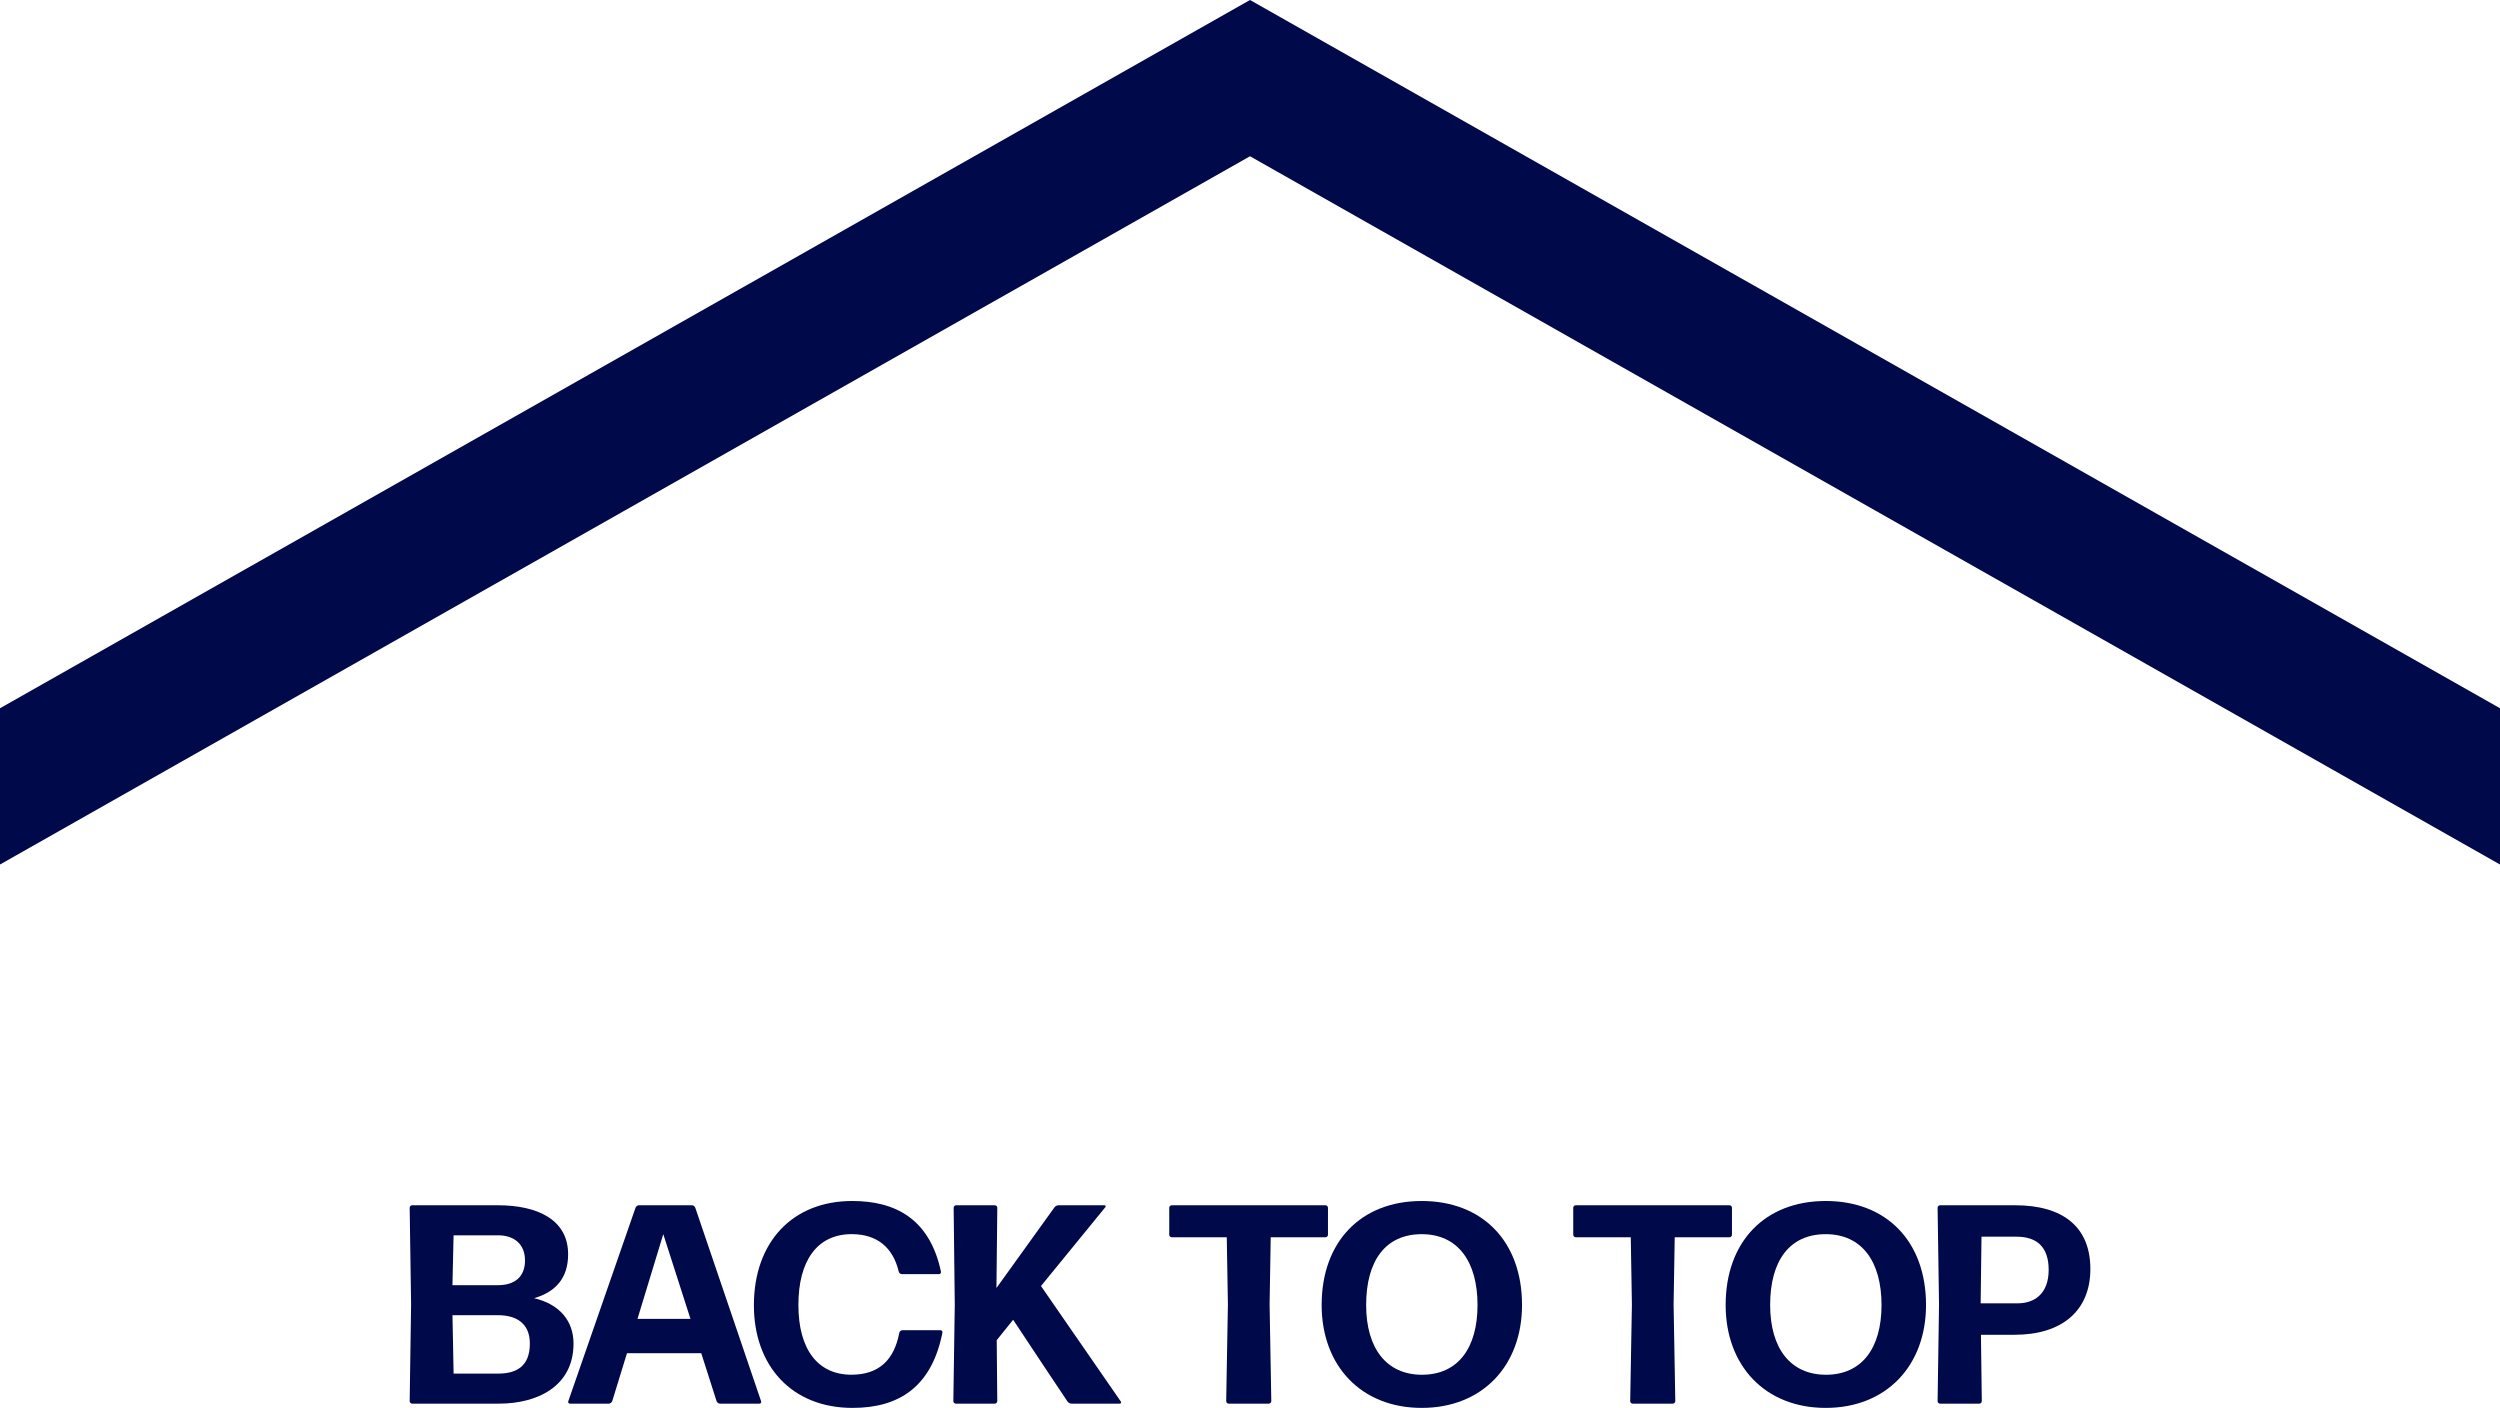 <?xml version="1.0" encoding="utf-8"?>
<!-- Generator: Adobe Illustrator 24.0.0, SVG Export Plug-In . SVG Version: 6.00 Build 0)  -->
<svg version="1.1" id="レイヤー_1" xmlns="http://www.w3.org/2000/svg" xmlns:xlink="http://www.w3.org/1999/xlink" x="0px"
	 y="0px" width="100px" height="56.316px" viewBox="0 0 100 56.316" style="enable-background:new 0 0 100 56.316;"
	 xml:space="preserve">
<style type="text/css">
	.st0{fill:#000949;}
</style>
<g>
	<g>
		<path class="st0" d="M19.958,56.146h-3.469c-0.057,0-0.102-0.045-0.102-0.102l0.057-3.866l-0.057-3.866
			c0-0.057,0.045-0.102,0.102-0.102h3.413c1.621,0,2.823,0.589,2.823,1.961c0,0.963-0.51,1.508-1.36,1.757
			c1.055,0.249,1.576,0.941,1.576,1.814C22.94,55.466,21.477,56.146,19.958,56.146z M18.098,51.407h1.825
			c0.669,0,1.077-0.34,1.077-0.986c0-0.703-0.487-1.009-1.077-1.009h-1.78L18.098,51.407z M18.144,54.944h1.78
			c0.714,0,1.27-0.272,1.27-1.202c0-0.839-0.578-1.134-1.27-1.134h-1.825L18.144,54.944z"/>
		<path class="st0" d="M28.798,56.146c-0.057,0-0.113-0.045-0.136-0.102l-0.612-1.916h-2.971l-0.589,1.916
			c-0.023,0.057-0.08,0.102-0.136,0.102h-1.553c-0.057,0-0.09-0.045-0.068-0.102l2.687-7.732c0.022-0.057,0.079-0.102,0.136-0.102
			h2.12c0.057,0,0.114,0.045,0.136,0.102l2.63,7.732c0.022,0.057-0.011,0.102-0.068,0.102H28.798z M27.619,52.756l-1.088-3.39
			l-1.032,3.39H27.619z"/>
		<path class="st0" d="M34.101,56.316c-2.438,0-3.945-1.689-3.945-4.104c0-2.528,1.542-4.172,3.934-4.172
			c1.712,0,3.095,0.703,3.548,2.823c0.011,0.057-0.022,0.102-0.079,0.102h-1.485c-0.057,0-0.113-0.045-0.125-0.102
			c-0.227-0.952-0.851-1.497-1.882-1.497c-1.383,0-2.131,1.066-2.131,2.834s0.771,2.789,2.12,2.789c1.111,0,1.712-0.601,1.916-1.678
			c0.011-0.057,0.068-0.102,0.125-0.102h1.52c0.057,0,0.091,0.045,0.079,0.102C37.264,55.477,35.96,56.316,34.101,56.316z"/>
		<path class="st0" d="M41.796,54.706l-1.27-1.916l-0.657,0.816l0.022,2.438c0,0.057-0.045,0.102-0.102,0.102h-1.553
			c-0.057,0-0.102-0.045-0.102-0.102l0.057-3.866l-0.045-3.866c0-0.057,0.045-0.102,0.102-0.102h1.542
			c0.057,0,0.102,0.045,0.102,0.102l-0.034,3.208l2.324-3.231c0.034-0.045,0.102-0.079,0.159-0.079h1.837
			c0.045,0,0.068,0.045,0.034,0.079l-2.573,3.152l3.197,4.625c0.023,0.034,0,0.08-0.045,0.08h-1.928
			c-0.057,0-0.125-0.034-0.159-0.08L41.796,54.706z"/>
		<path class="st0" d="M49.15,56.146c-0.057,0-0.102-0.045-0.102-0.102l0.068-3.866l-0.045-2.687h-2.199
			c-0.057,0-0.102-0.045-0.102-0.102v-1.077c0-0.057,0.045-0.102,0.102-0.102h6.145c0.057,0,0.102,0.045,0.102,0.102v1.077
			c0,0.057-0.045,0.102-0.102,0.102h-2.188l-0.045,2.687l0.068,3.866c0,0.057-0.045,0.102-0.102,0.102H49.15z"/>
		<path class="st0" d="M56.868,56.316c-2.426,0-4.002-1.689-4.002-4.115c0-2.528,1.564-4.161,4.002-4.161
			c2.415,0,4.013,1.598,4.013,4.161C60.881,54.627,59.294,56.316,56.868,56.316z M56.879,54.99c1.429,0,2.222-1.055,2.222-2.789
			c0-1.735-0.782-2.834-2.233-2.834s-2.222,1.066-2.222,2.834C54.646,53.924,55.451,54.99,56.879,54.99z"/>
		<path class="st0" d="M65.31,56.146c-0.057,0-0.102-0.045-0.102-0.102l0.068-3.866l-0.045-2.687h-2.199
			c-0.057,0-0.102-0.045-0.102-0.102v-1.077c0-0.057,0.045-0.102,0.102-0.102h6.145c0.057,0,0.102,0.045,0.102,0.102v1.077
			c0,0.057-0.045,0.102-0.102,0.102h-2.188l-0.045,2.687l0.068,3.866c0,0.057-0.045,0.102-0.102,0.102H65.31z"/>
		<path class="st0" d="M73.028,56.316c-2.426,0-4.002-1.689-4.002-4.115c0-2.528,1.564-4.161,4.002-4.161
			c2.415,0,4.013,1.598,4.013,4.161C77.041,54.627,75.454,56.316,73.028,56.316z M73.039,54.99c1.429,0,2.222-1.055,2.222-2.789
			c0-1.735-0.782-2.834-2.233-2.834s-2.222,1.066-2.222,2.834C70.806,53.924,71.611,54.99,73.039,54.99z"/>
		<path class="st0" d="M80.587,53.391h-1.349l0.034,2.653c0,0.057-0.045,0.102-0.102,0.102h-1.564c-0.057,0-0.102-0.045-0.102-0.102
			l0.057-3.866l-0.057-3.866c0-0.057,0.045-0.102,0.102-0.102h2.993c1.916,0,3.016,0.862,3.016,2.551
			C83.614,52.427,82.48,53.391,80.587,53.391z M80.666,49.468H79.26l-0.034,2.665h1.485c0.669,0,1.236-0.386,1.236-1.338
			C81.947,49.887,81.482,49.468,80.666,49.468z"/>
	</g>
	<g id="レイヤー_1-2">
		<polygon class="st0" points="100,28.33 50,0 0,28.33 0,34.58 50,6.25 100,34.58 		"/>
	</g>
</g>
</svg>
